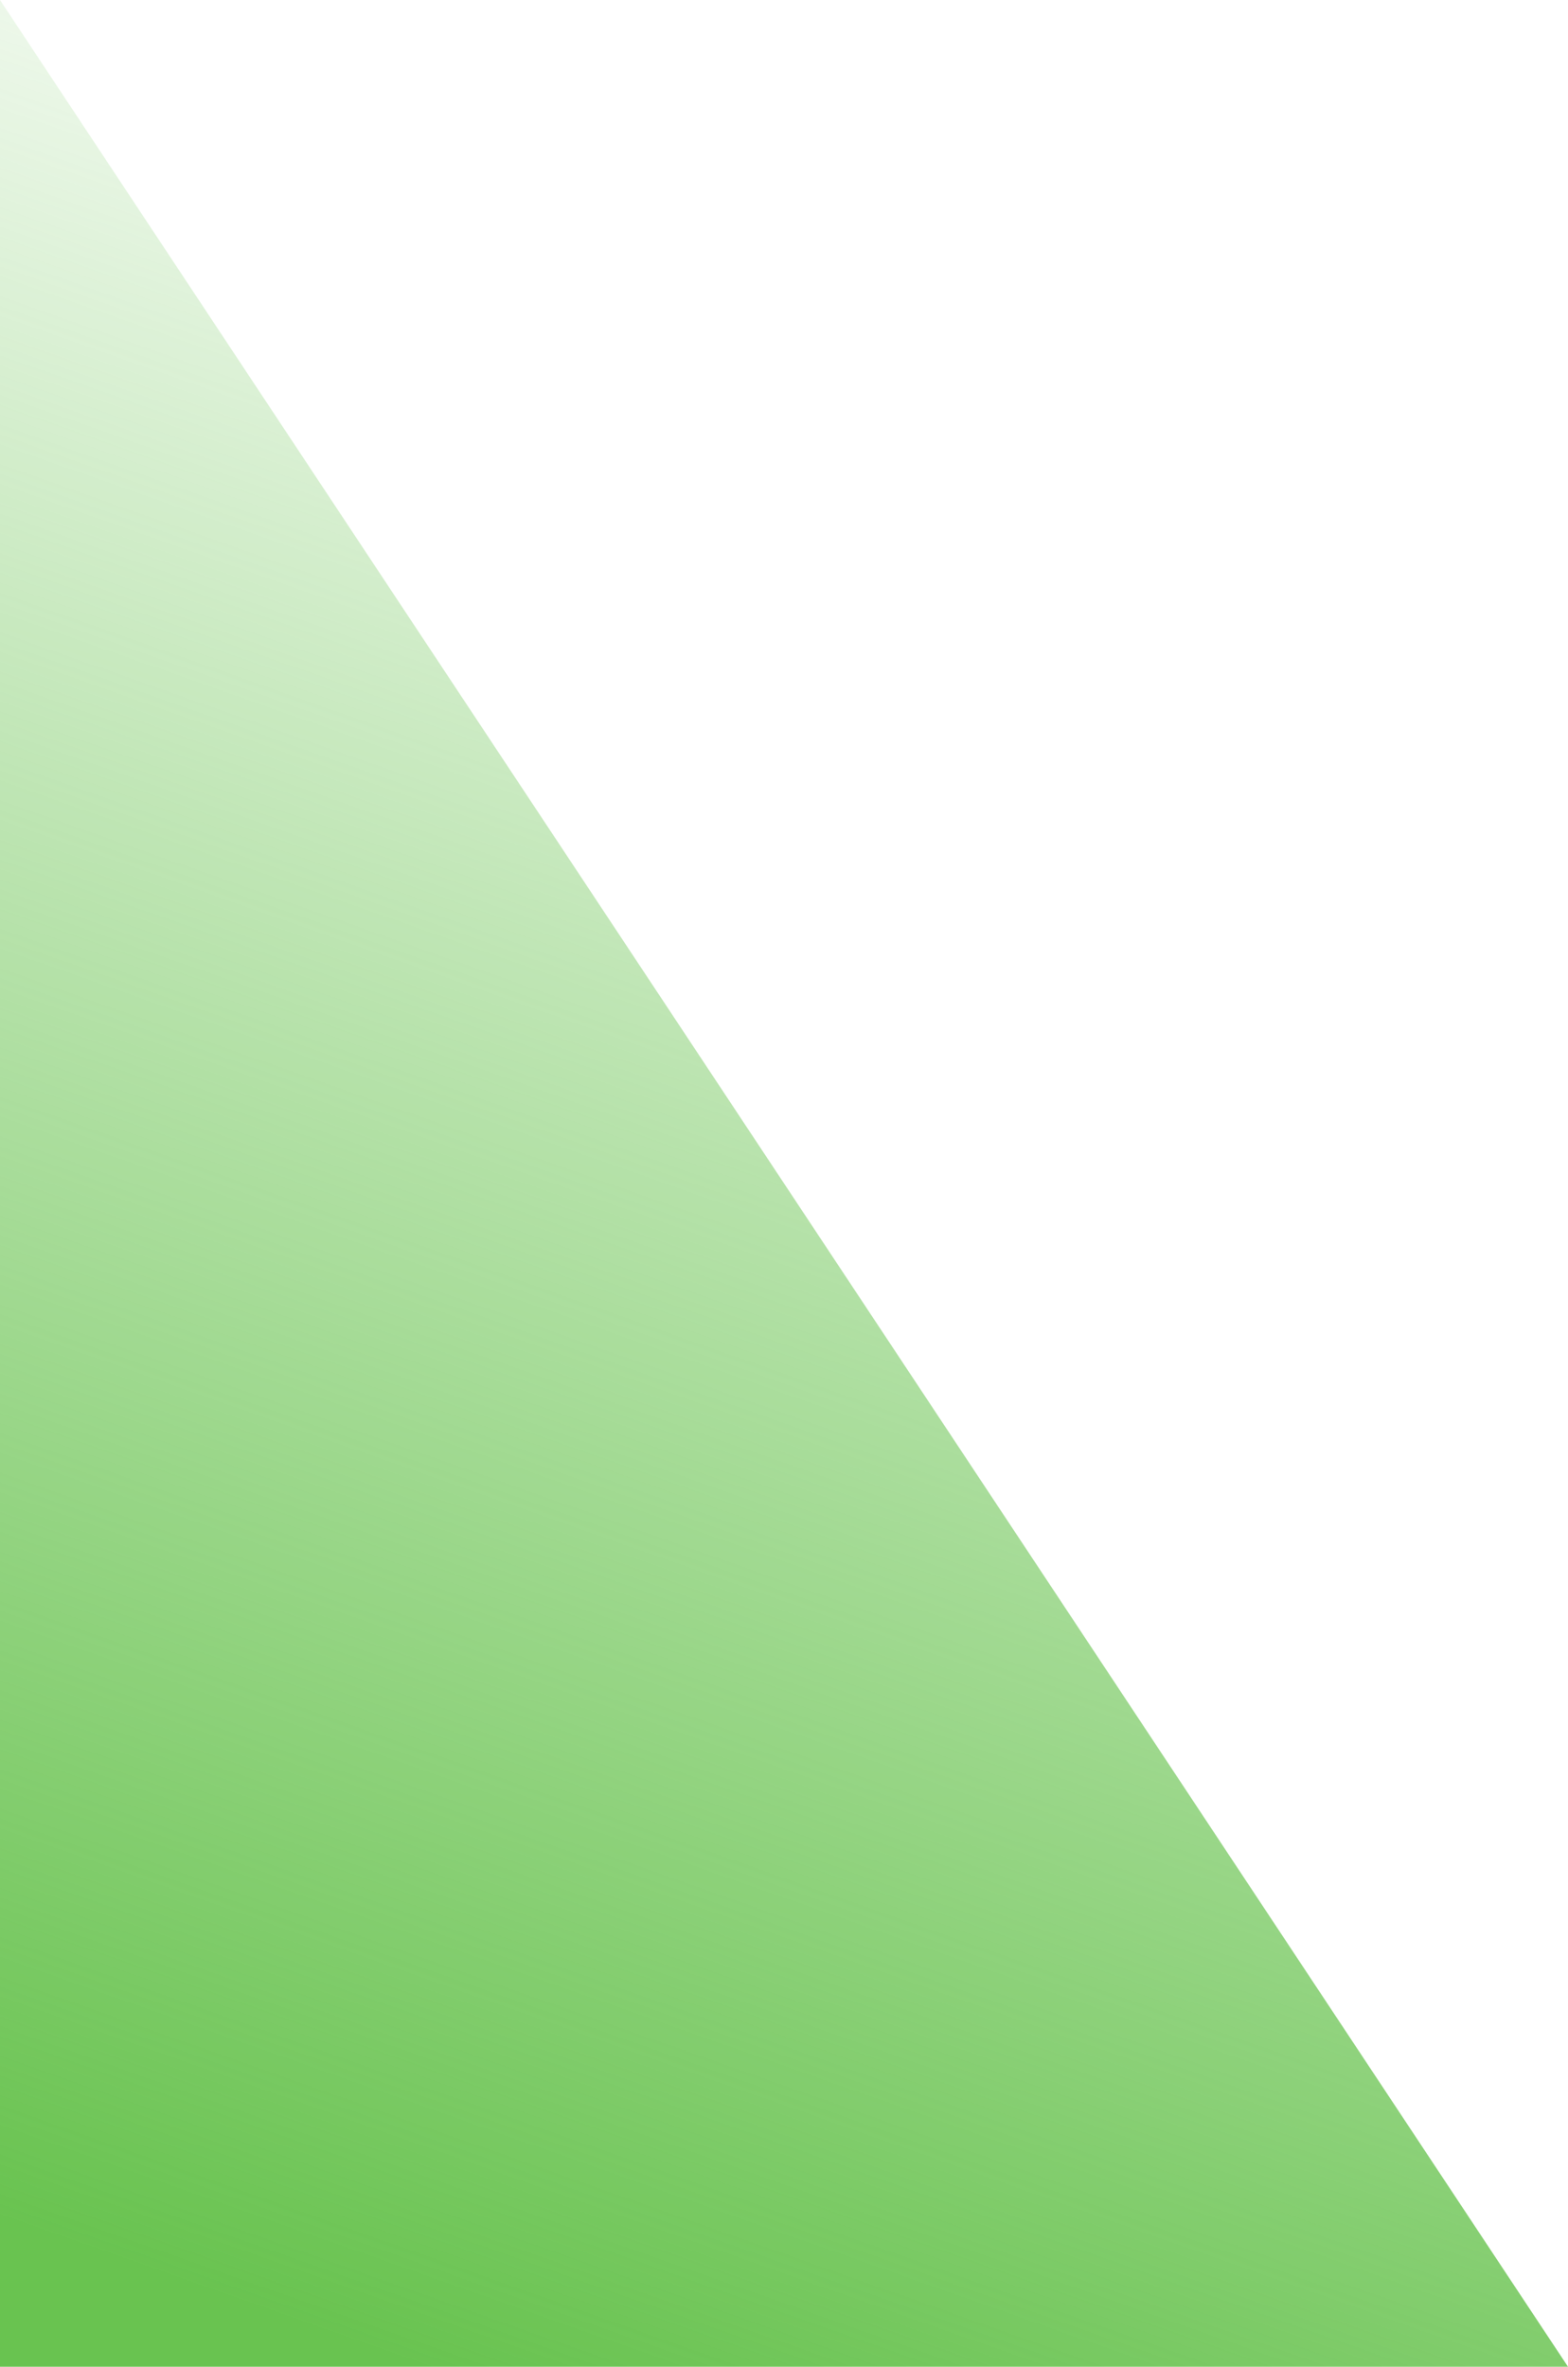 <svg width="265" height="400" viewBox="0 0 265 400" fill="none" xmlns="http://www.w3.org/2000/svg">
<path d="M265 400L0 0L3.49691e-05 400L265 400Z" fill="url(#paint0_linear_136_288)"/>
<defs>
<linearGradient id="paint0_linear_136_288" x1="-3.37909e-05" y1="375" x2="132.5" y2="-1.97958e-05" gradientUnits="userSpaceOnUse">
<stop stop-color="#69C350"/>
<stop offset="1" stop-color="#69C350" stop-opacity="0.01"/>
</linearGradient>
</defs>
</svg>
